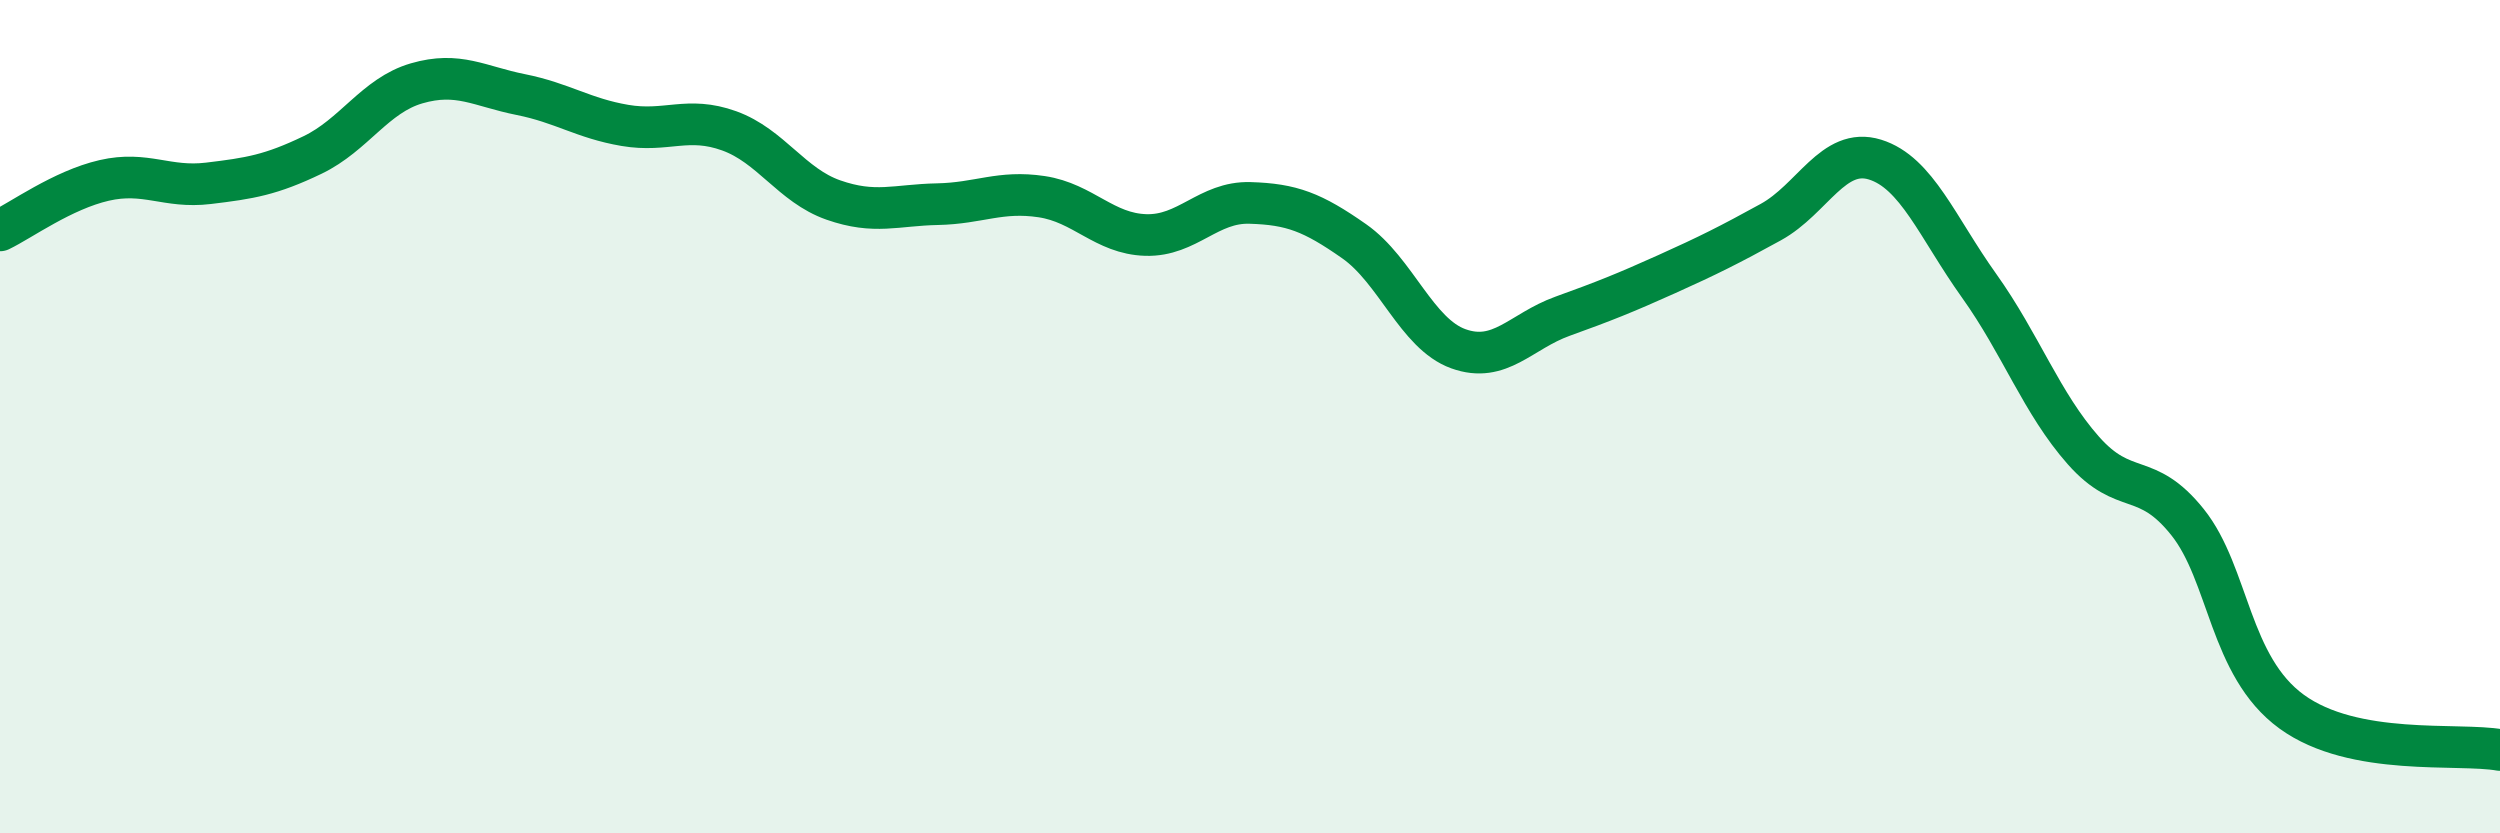 
    <svg width="60" height="20" viewBox="0 0 60 20" xmlns="http://www.w3.org/2000/svg">
      <path
        d="M 0,5.53 C 0.5,5.29 1.5,4.56 2.5,4.33 C 3.5,4.1 4,4.52 5,4.4 C 6,4.28 6.5,4.2 7.5,3.72 C 8.5,3.24 9,2.29 10,2 C 11,1.71 11.5,2.07 12.5,2.27 C 13.5,2.47 14,2.84 15,3.01 C 16,3.18 16.5,2.78 17.5,3.14 C 18.5,3.5 19,4.45 20,4.8 C 21,5.15 21.5,4.92 22.5,4.9 C 23.5,4.88 24,4.57 25,4.72 C 26,4.87 26.5,5.61 27.5,5.64 C 28.5,5.67 29,4.84 30,4.87 C 31,4.9 31.5,5.09 32.5,5.79 C 33.5,6.49 34,8.01 35,8.37 C 36,8.73 36.5,7.95 37.5,7.59 C 38.5,7.23 39,7.03 40,6.58 C 41,6.13 41.5,5.88 42.5,5.33 C 43.5,4.78 44,3.52 45,3.83 C 46,4.14 46.5,5.46 47.5,6.86 C 48.5,8.26 49,9.68 50,10.81 C 51,11.94 51.5,11.28 52.5,12.53 C 53.5,13.78 53.5,15.99 55,17.08 C 56.5,18.17 59,17.82 60,18L60 20L0 20Z"
        fill="#008740"
        opacity="0.1"
        stroke-linecap="round"
        stroke-linejoin="round"
      />
      <path
        d="M 0,5.53 C 0.5,5.29 1.5,4.56 2.5,4.33 C 3.5,4.1 4,4.52 5,4.4 C 6,4.28 6.5,4.2 7.5,3.72 C 8.5,3.24 9,2.29 10,2 C 11,1.71 11.5,2.07 12.5,2.27 C 13.5,2.47 14,2.84 15,3.01 C 16,3.18 16.5,2.78 17.5,3.14 C 18.5,3.5 19,4.45 20,4.8 C 21,5.15 21.5,4.92 22.5,4.9 C 23.5,4.88 24,4.57 25,4.72 C 26,4.87 26.5,5.61 27.5,5.64 C 28.5,5.67 29,4.84 30,4.87 C 31,4.9 31.5,5.09 32.5,5.79 C 33.5,6.49 34,8.01 35,8.37 C 36,8.73 36.5,7.95 37.5,7.59 C 38.5,7.23 39,7.03 40,6.58 C 41,6.13 41.5,5.88 42.5,5.33 C 43.5,4.78 44,3.52 45,3.83 C 46,4.14 46.5,5.46 47.5,6.86 C 48.5,8.26 49,9.68 50,10.81 C 51,11.94 51.5,11.28 52.5,12.53 C 53.5,13.78 53.5,15.99 55,17.08 C 56.5,18.17 59,17.82 60,18"
        stroke="#008740"
        stroke-width="1"
        fill="none"
        stroke-linecap="round"
        stroke-linejoin="round"
      />
    </svg>
  